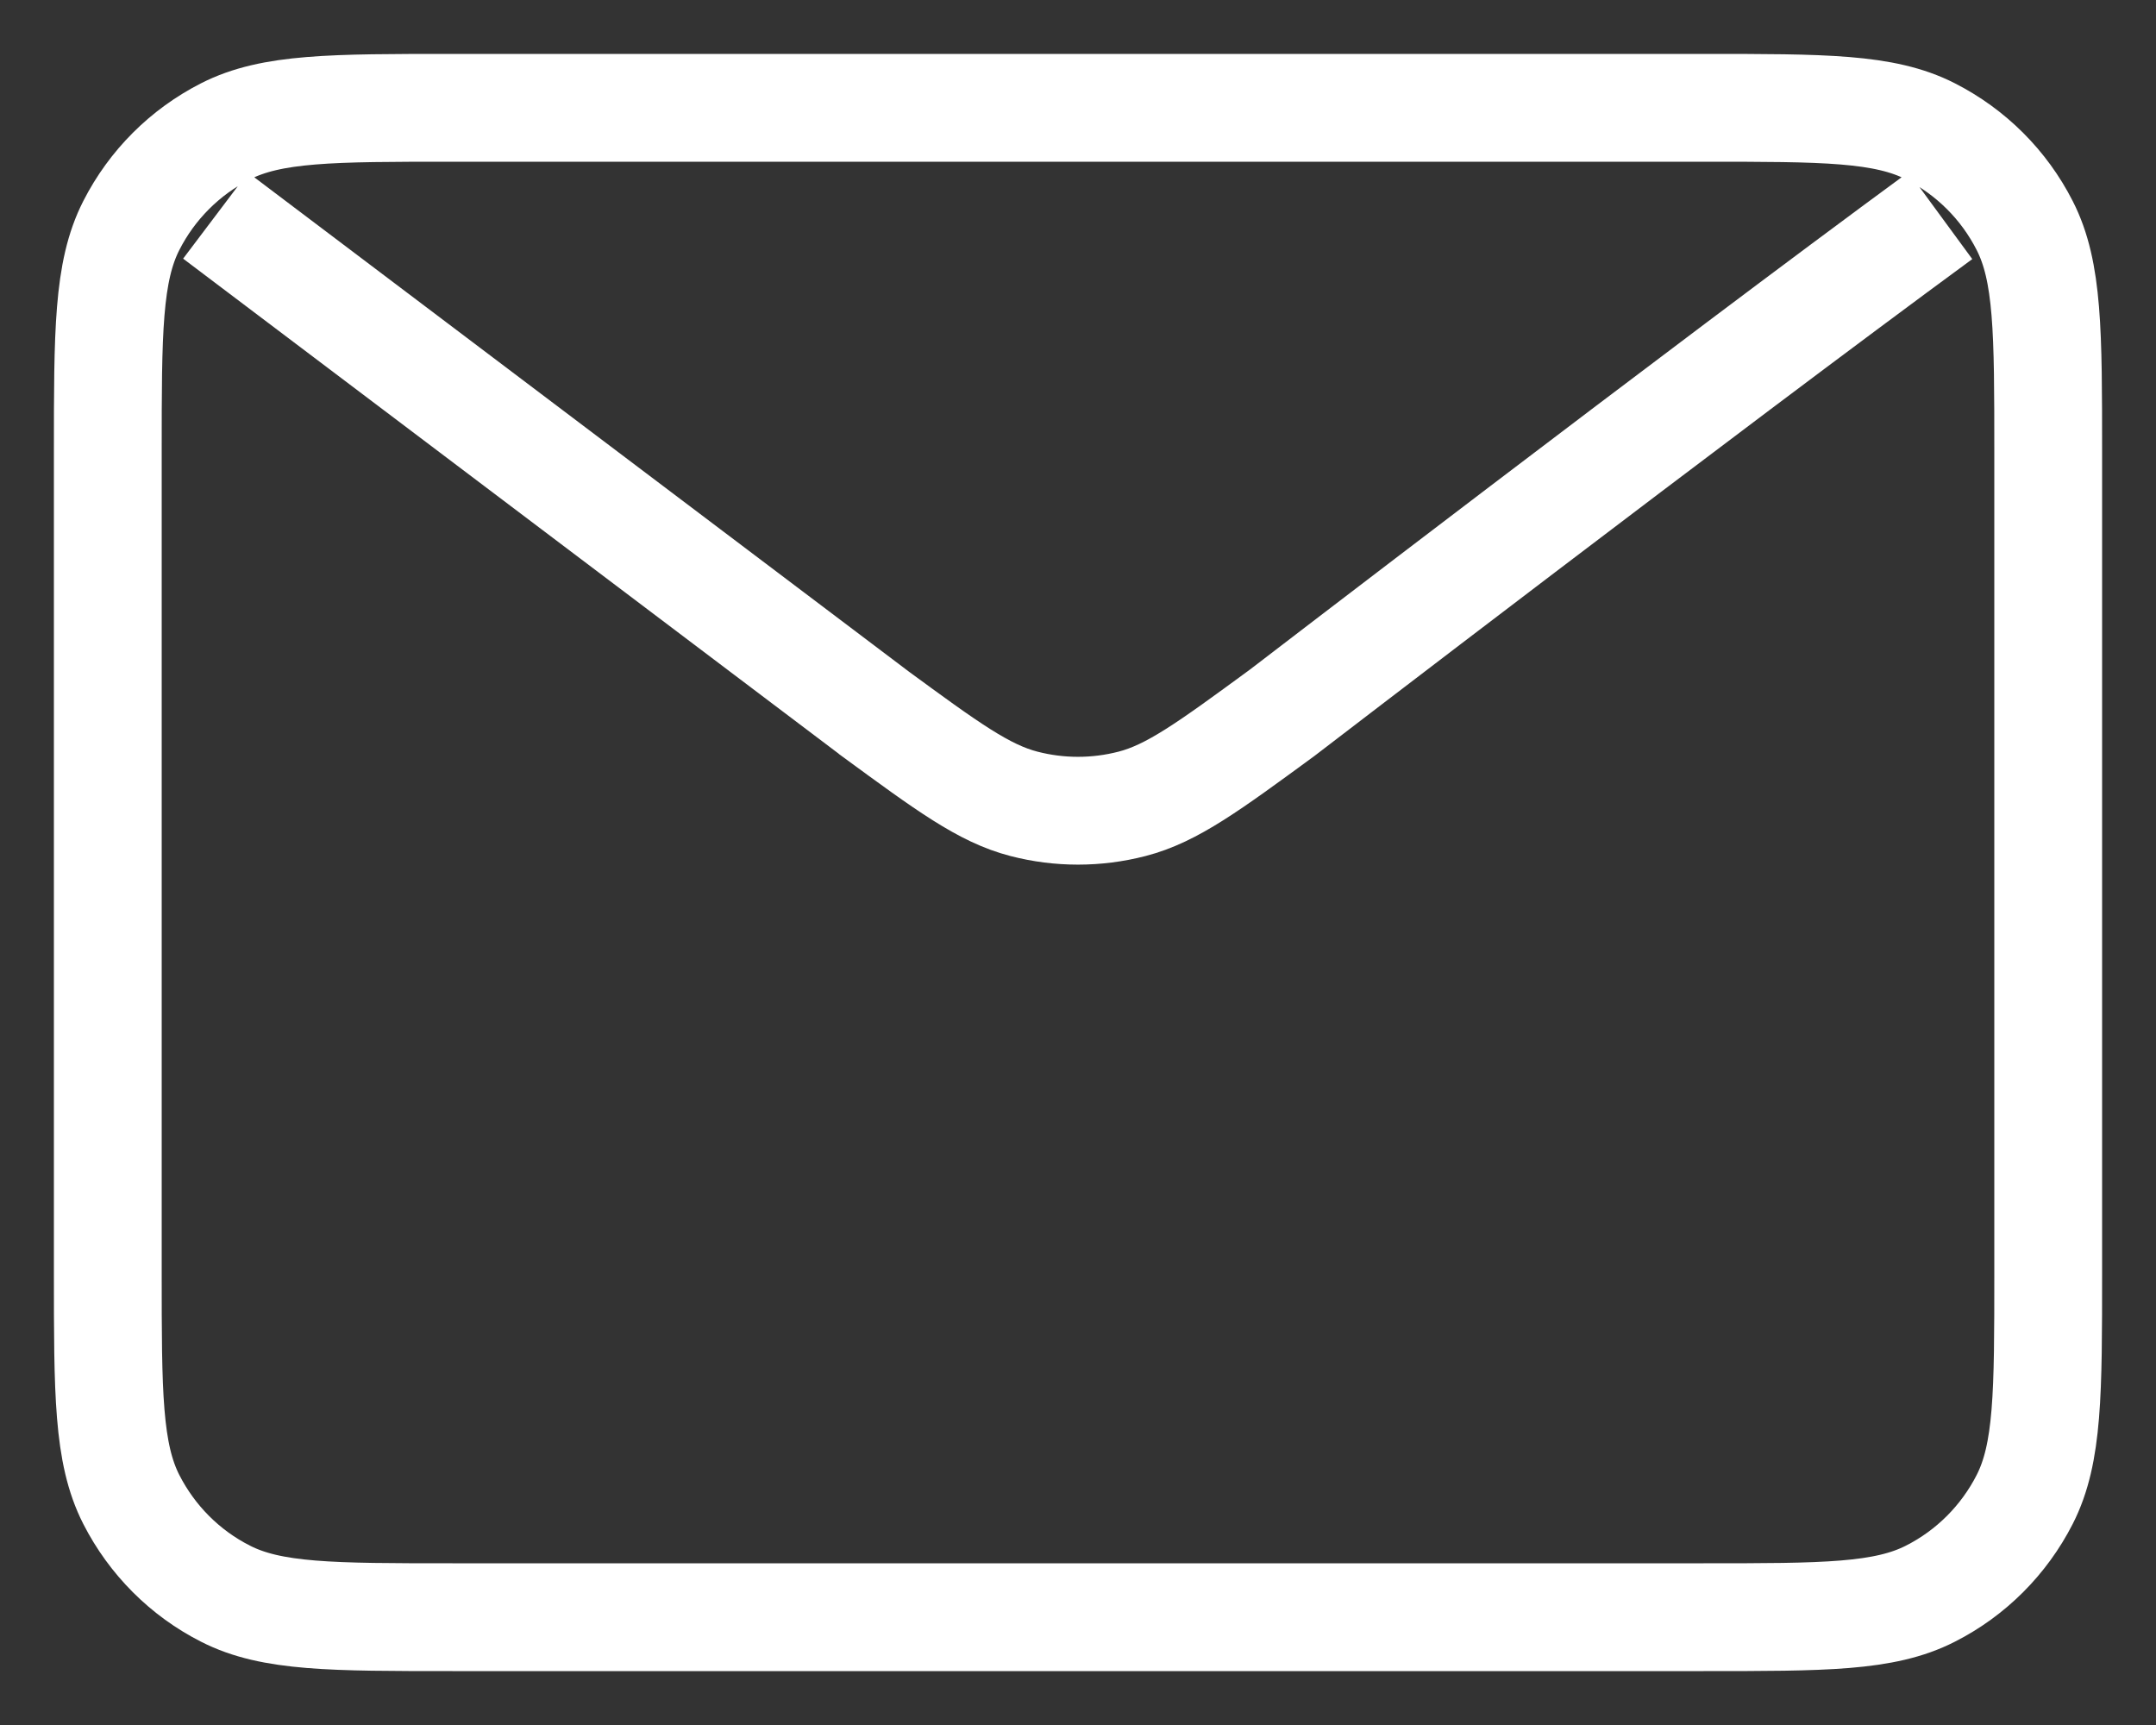 <svg width="20" height="16" viewBox="0 0 20 16" fill="none" xmlns="http://www.w3.org/2000/svg">
<rect x="0" y="0" width="20" height="16" fill="#333333" stroke="none"/>
<path id="Mail" d="M2 2L8.108 6.612L8.11 6.614C8.788 7.111 9.127 7.36 9.499 7.456C9.827 7.541 10.172 7.541 10.501 7.456C10.873 7.36 11.213 7.11 11.893 6.612C11.893 6.612 15.81 3.606 18 2M1 11.8V4.2C1 3.08 1 2.52 1.218 2.092C1.41 1.715 1.715 1.41 2.092 1.218C2.52 1 3.08 1 4.2 1H15.8C16.92 1 17.48 1 17.907 1.218C18.284 1.41 18.59 1.715 18.782 2.092C19 2.519 19 3.079 19 4.197V11.804C19 12.921 19 13.48 18.782 13.908C18.59 14.284 18.284 14.591 17.907 14.782C17.48 15 16.921 15 15.803 15H4.197C3.079 15 2.519 15 2.092 14.782C1.715 14.591 1.41 14.284 1.218 13.908C1 13.48 1 12.92 1 11.8Z" stroke="white" strokeWidth="1.5" strokeLinecap="round" strokeLinejoin="round"/>
</svg>
